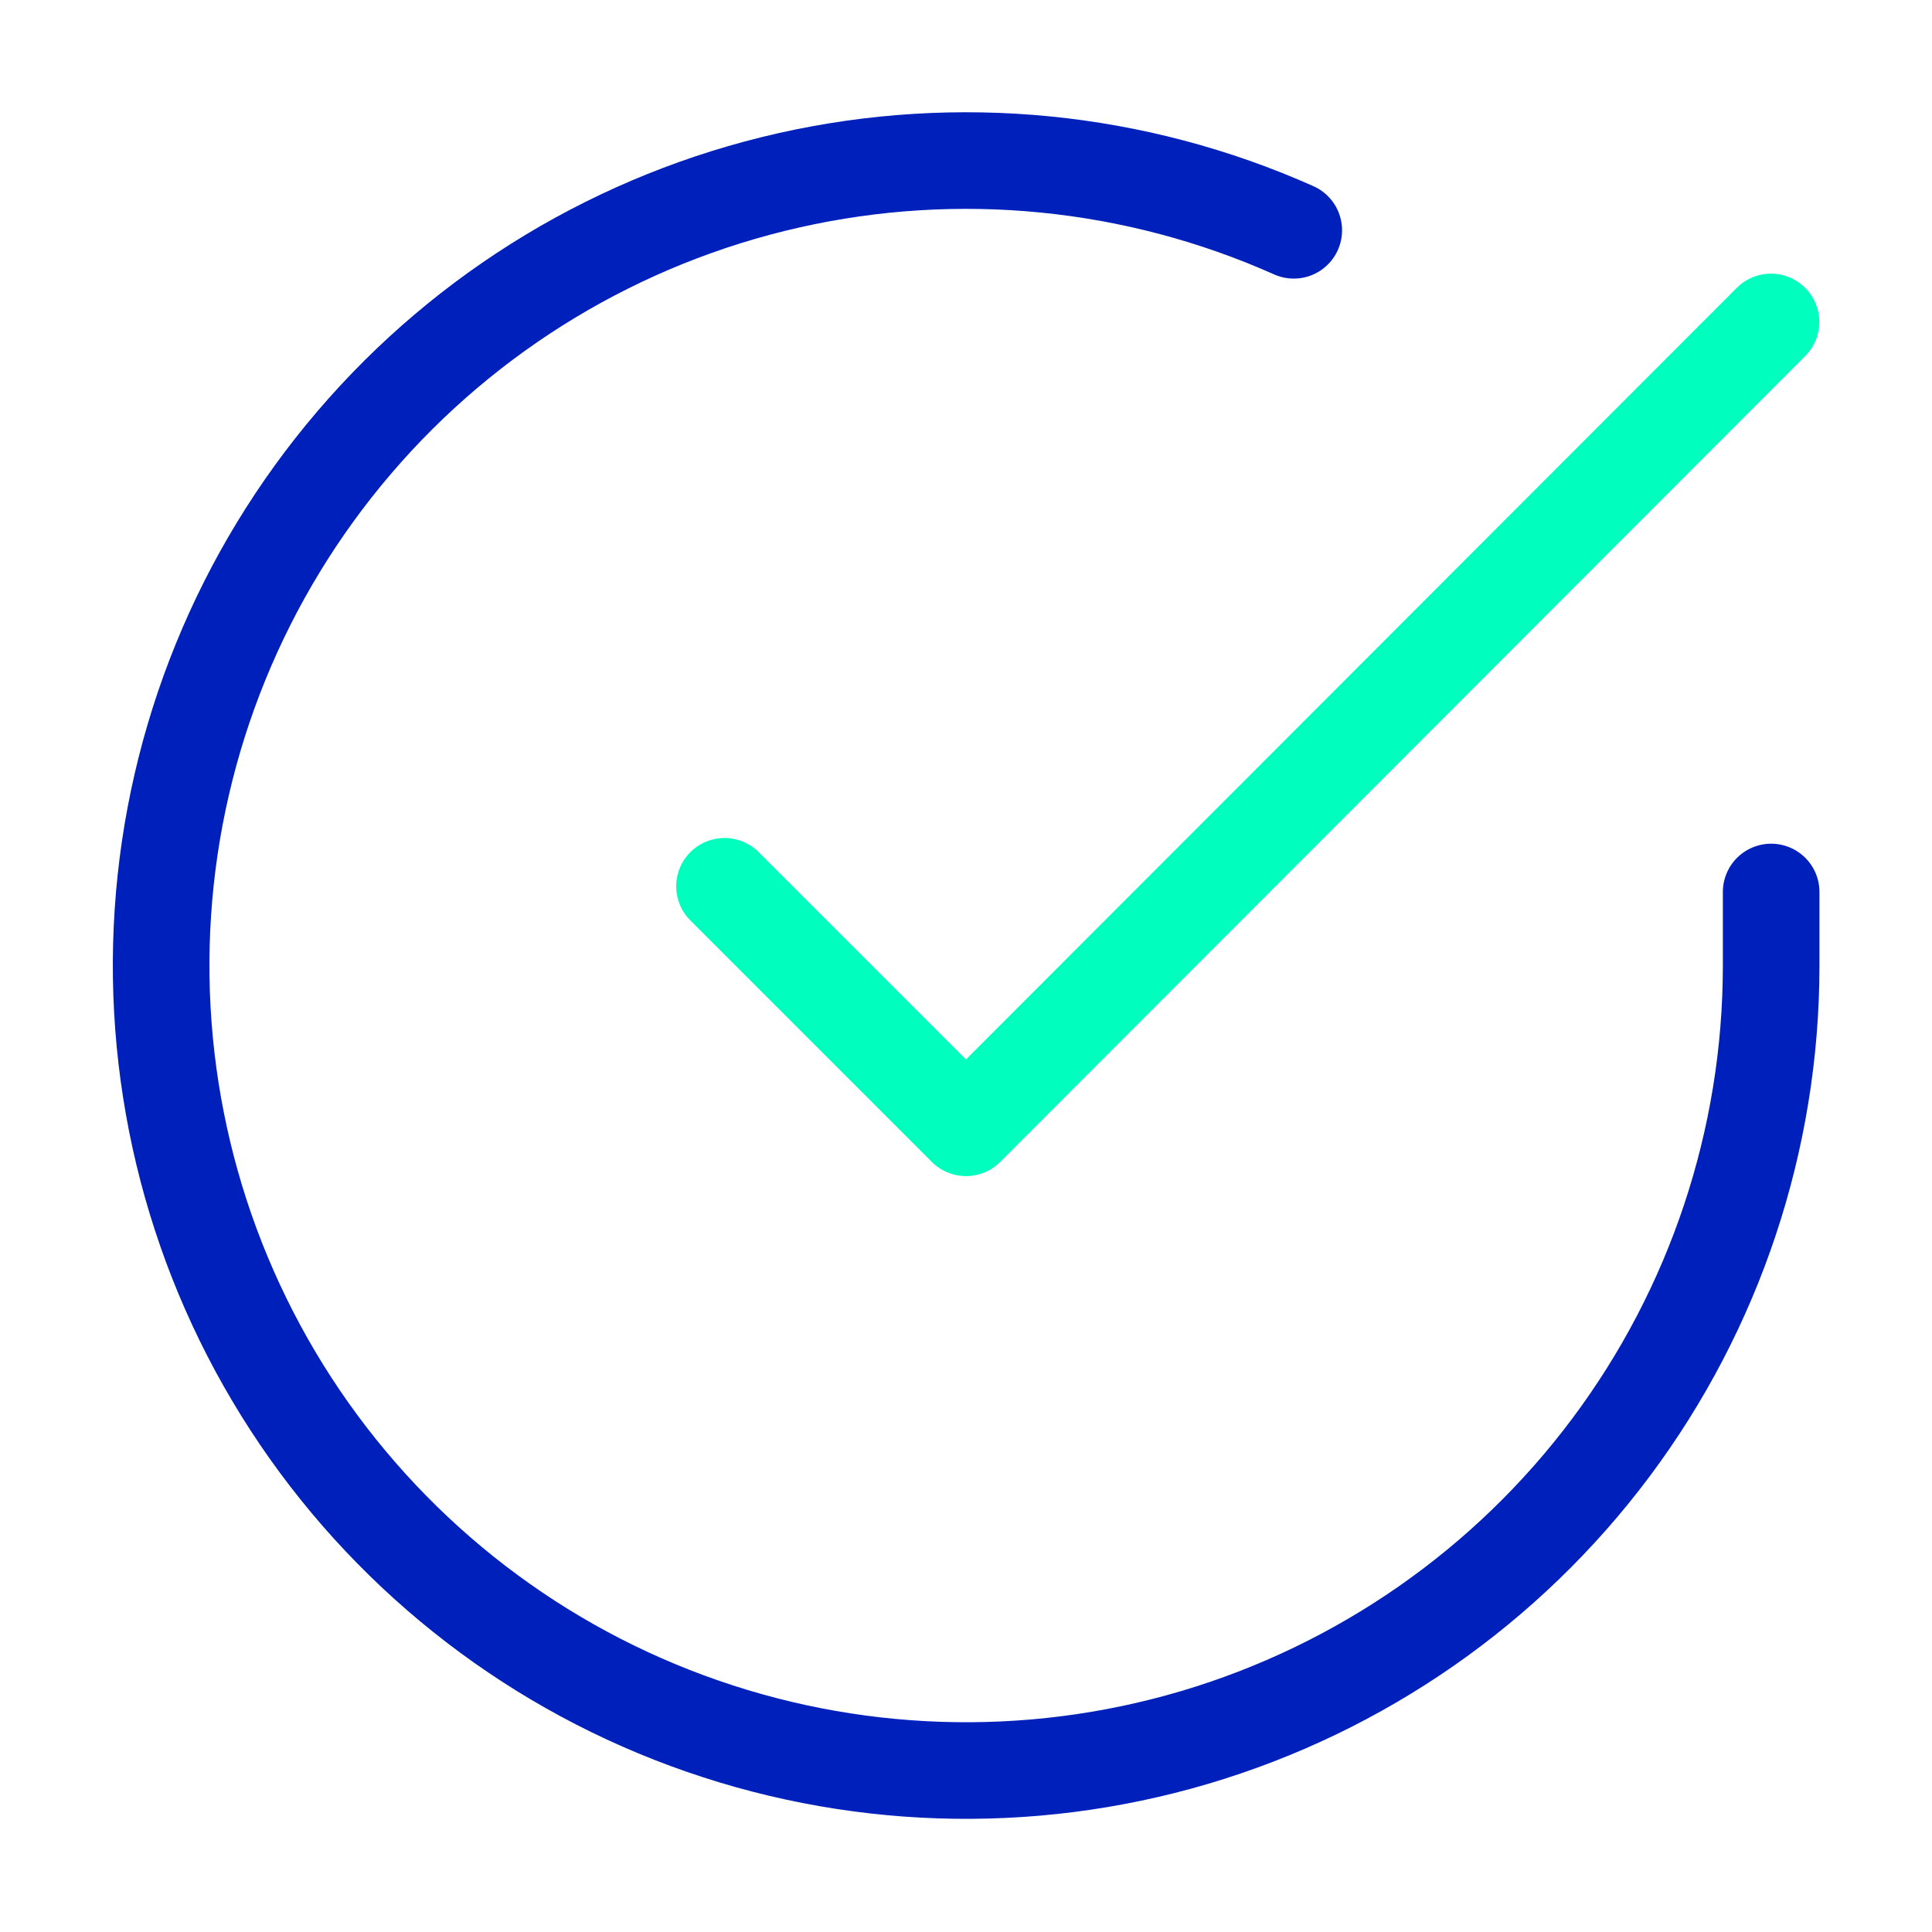 <svg width="20" height="20" viewBox="0 0 20 20" fill="none" xmlns="http://www.w3.org/2000/svg">
<path d="M18.335 9.234V10C18.334 11.797 17.752 13.546 16.676 14.985C15.6 16.424 14.087 17.477 12.364 17.987C10.641 18.496 8.799 18.435 7.113 17.812C5.428 17.19 3.989 16.039 3.01 14.531C2.032 13.024 1.568 11.24 1.686 9.447C1.804 7.654 2.499 5.947 3.667 4.581C4.834 3.215 6.412 2.263 8.165 1.867C9.918 1.471 11.752 1.652 13.393 2.384" stroke="#0020BB" stroke-linecap="round" stroke-linejoin="round"/>
<path d="M18.333 3.333L10 11.675L7.5 9.175" stroke="#00FFBE" stroke-linecap="round" stroke-linejoin="round"/>
</svg>
